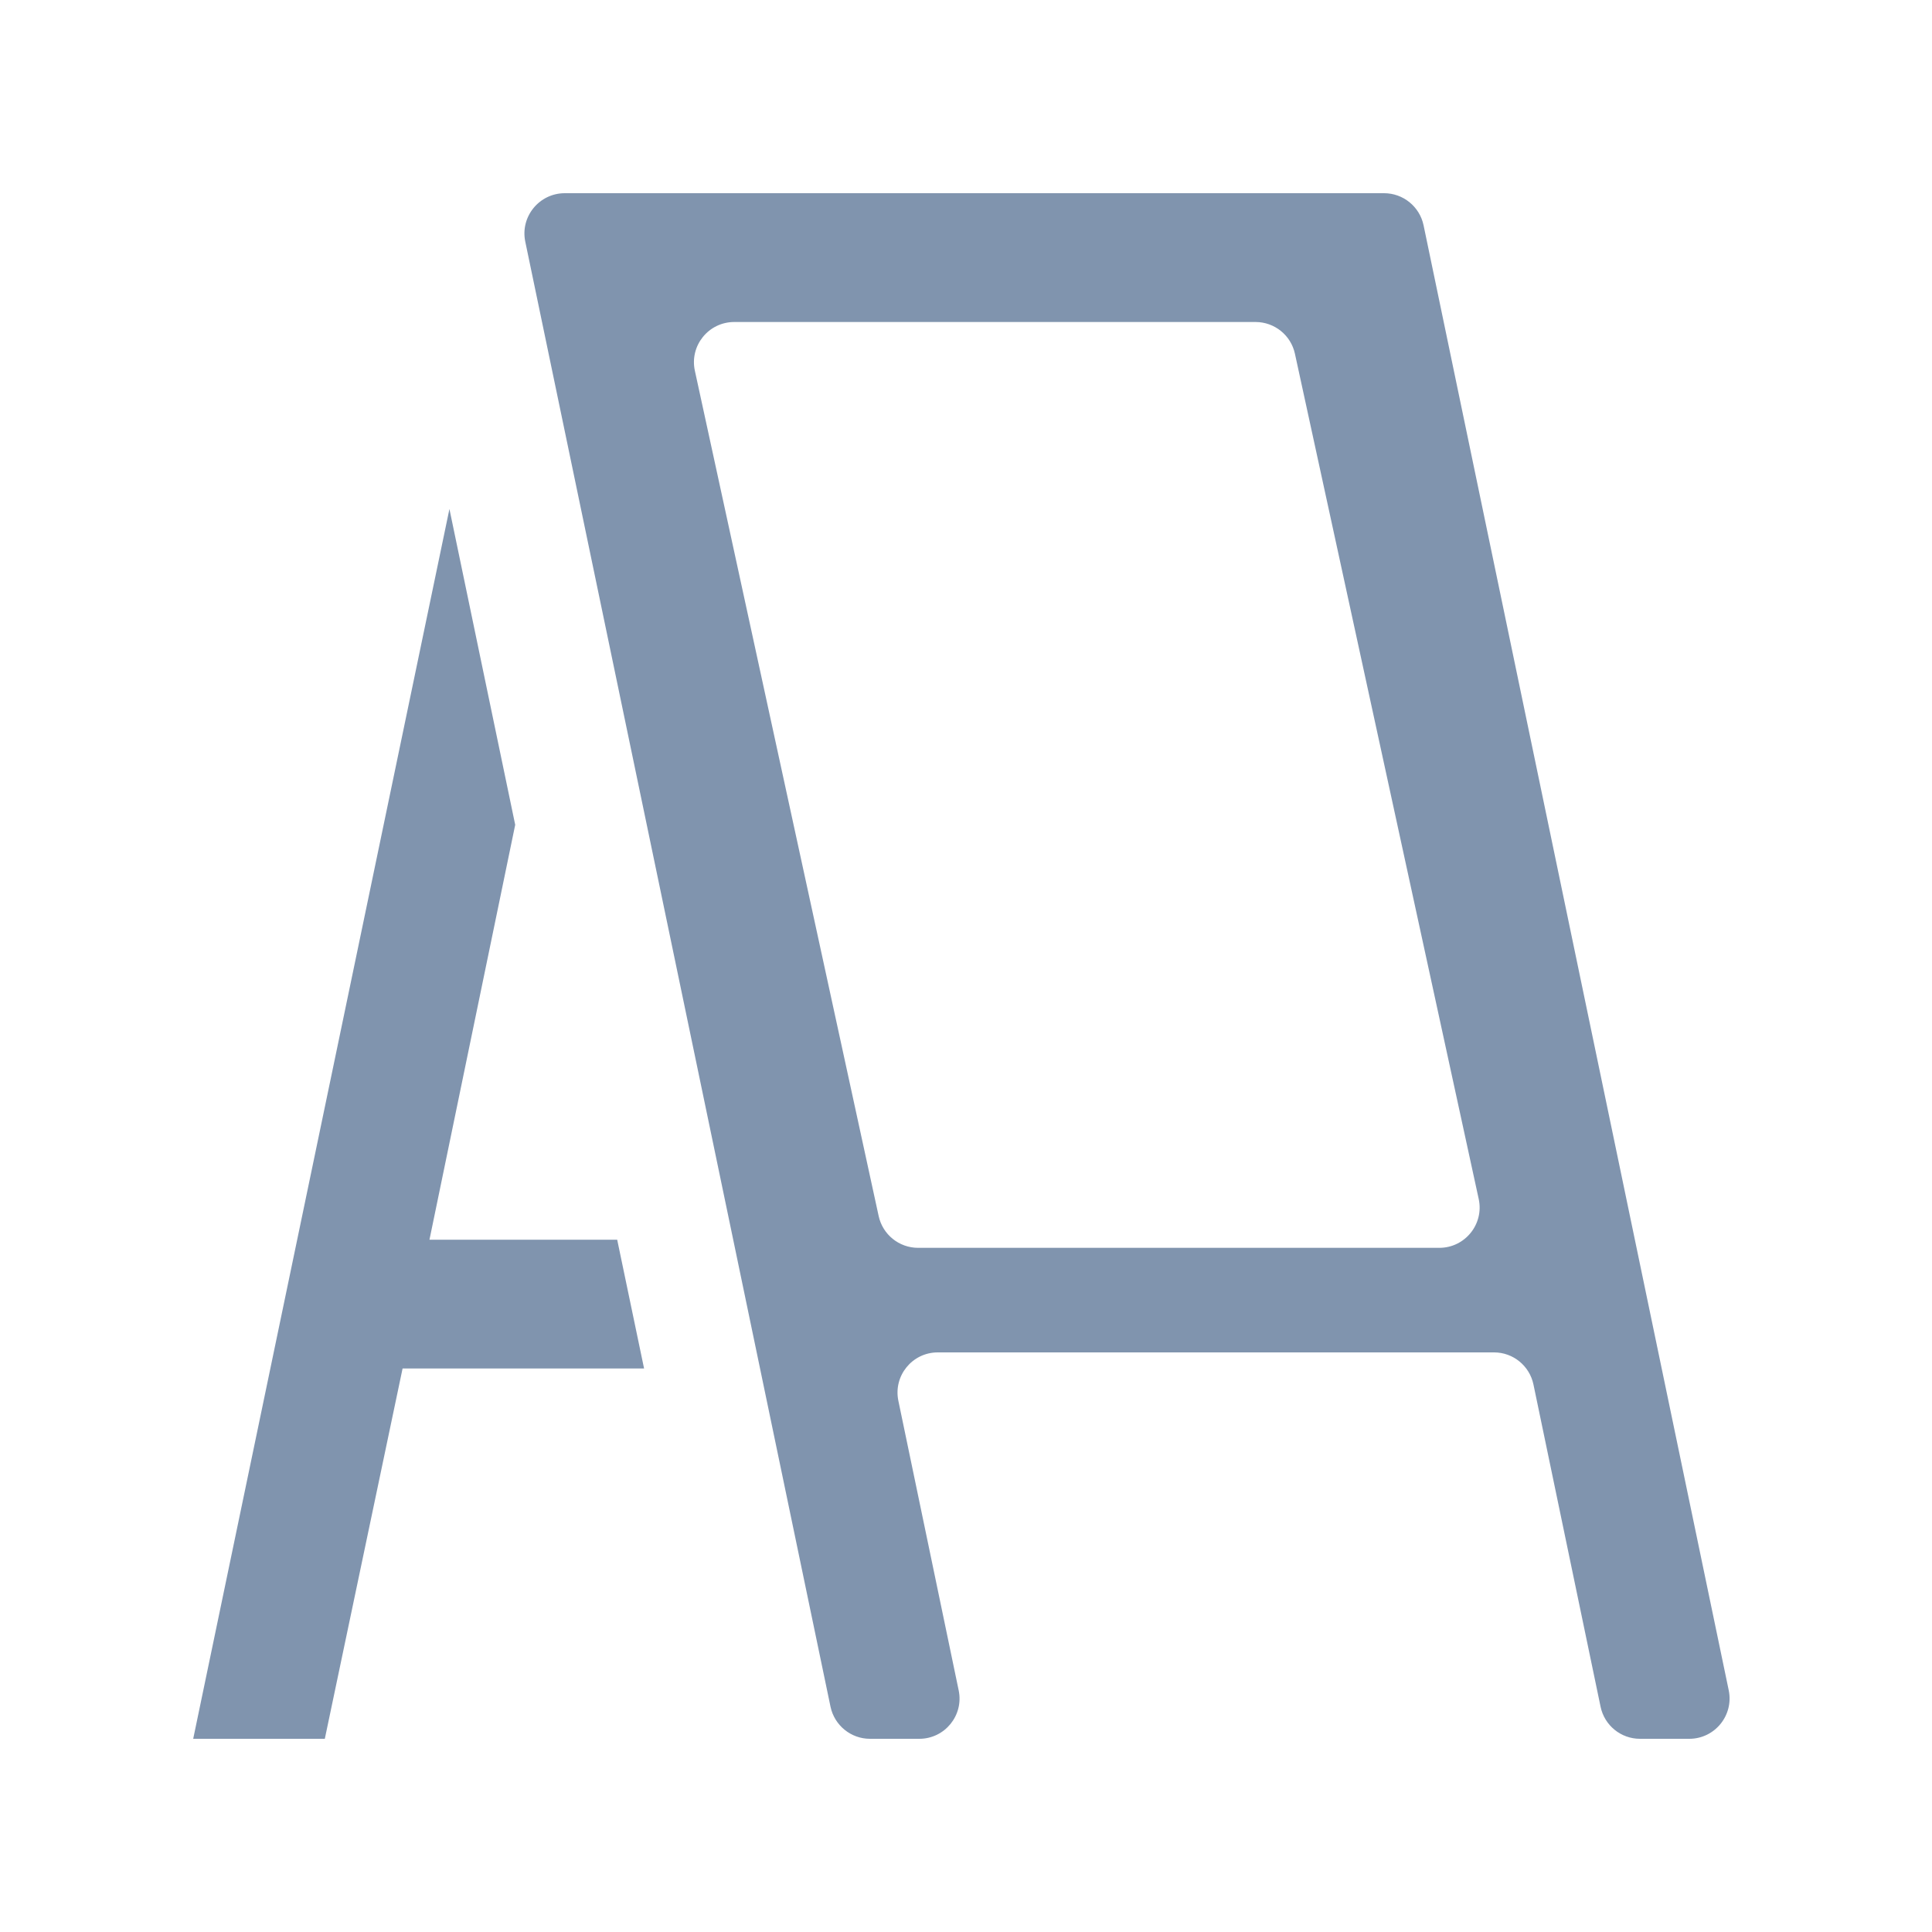 <svg width="24" height="24" viewBox="0 0 24 24" fill="none" xmlns="http://www.w3.org/2000/svg">
<mask id="mask0_3244_8460" style="mask-type:alpha" maskUnits="userSpaceOnUse" x="0" y="0" width="24" height="24">
<rect width="24" height="24" fill="#D9D9D9"/>
</mask>
<g mask="url(#mask0_3244_8460)">
<path d="M6.4 10.246L5.335 15.4H7.667L8.001 17H5.001L4.035 21.6H2.4L5.583 6.323L6.4 10.246ZM17.193 2.4C17.43 2.4 17.635 2.566 17.684 2.798L21.475 20.998C21.539 21.308 21.302 21.6 20.985 21.6H20.372C20.135 21.6 19.931 21.433 19.883 21.202L19.049 17.198C19 16.966 18.796 16.8 18.56 16.8H11.649C11.332 16.8 11.095 17.091 11.16 17.402L11.909 20.998C11.974 21.308 11.737 21.6 11.42 21.6H10.807C10.57 21.6 10.366 21.433 10.317 21.202L6.525 3.001C6.461 2.691 6.699 2.4 7.016 2.4H17.193ZM9.121 4C8.802 4 8.564 4.294 8.632 4.606L10.915 15.106C10.965 15.336 11.168 15.5 11.403 15.501H17.88C18.199 15.501 18.437 15.206 18.369 14.894L16.086 4.394C16.036 4.164 15.833 4.001 15.598 4H9.121Z" fill="#8094AE"/>
</g>
</svg>
